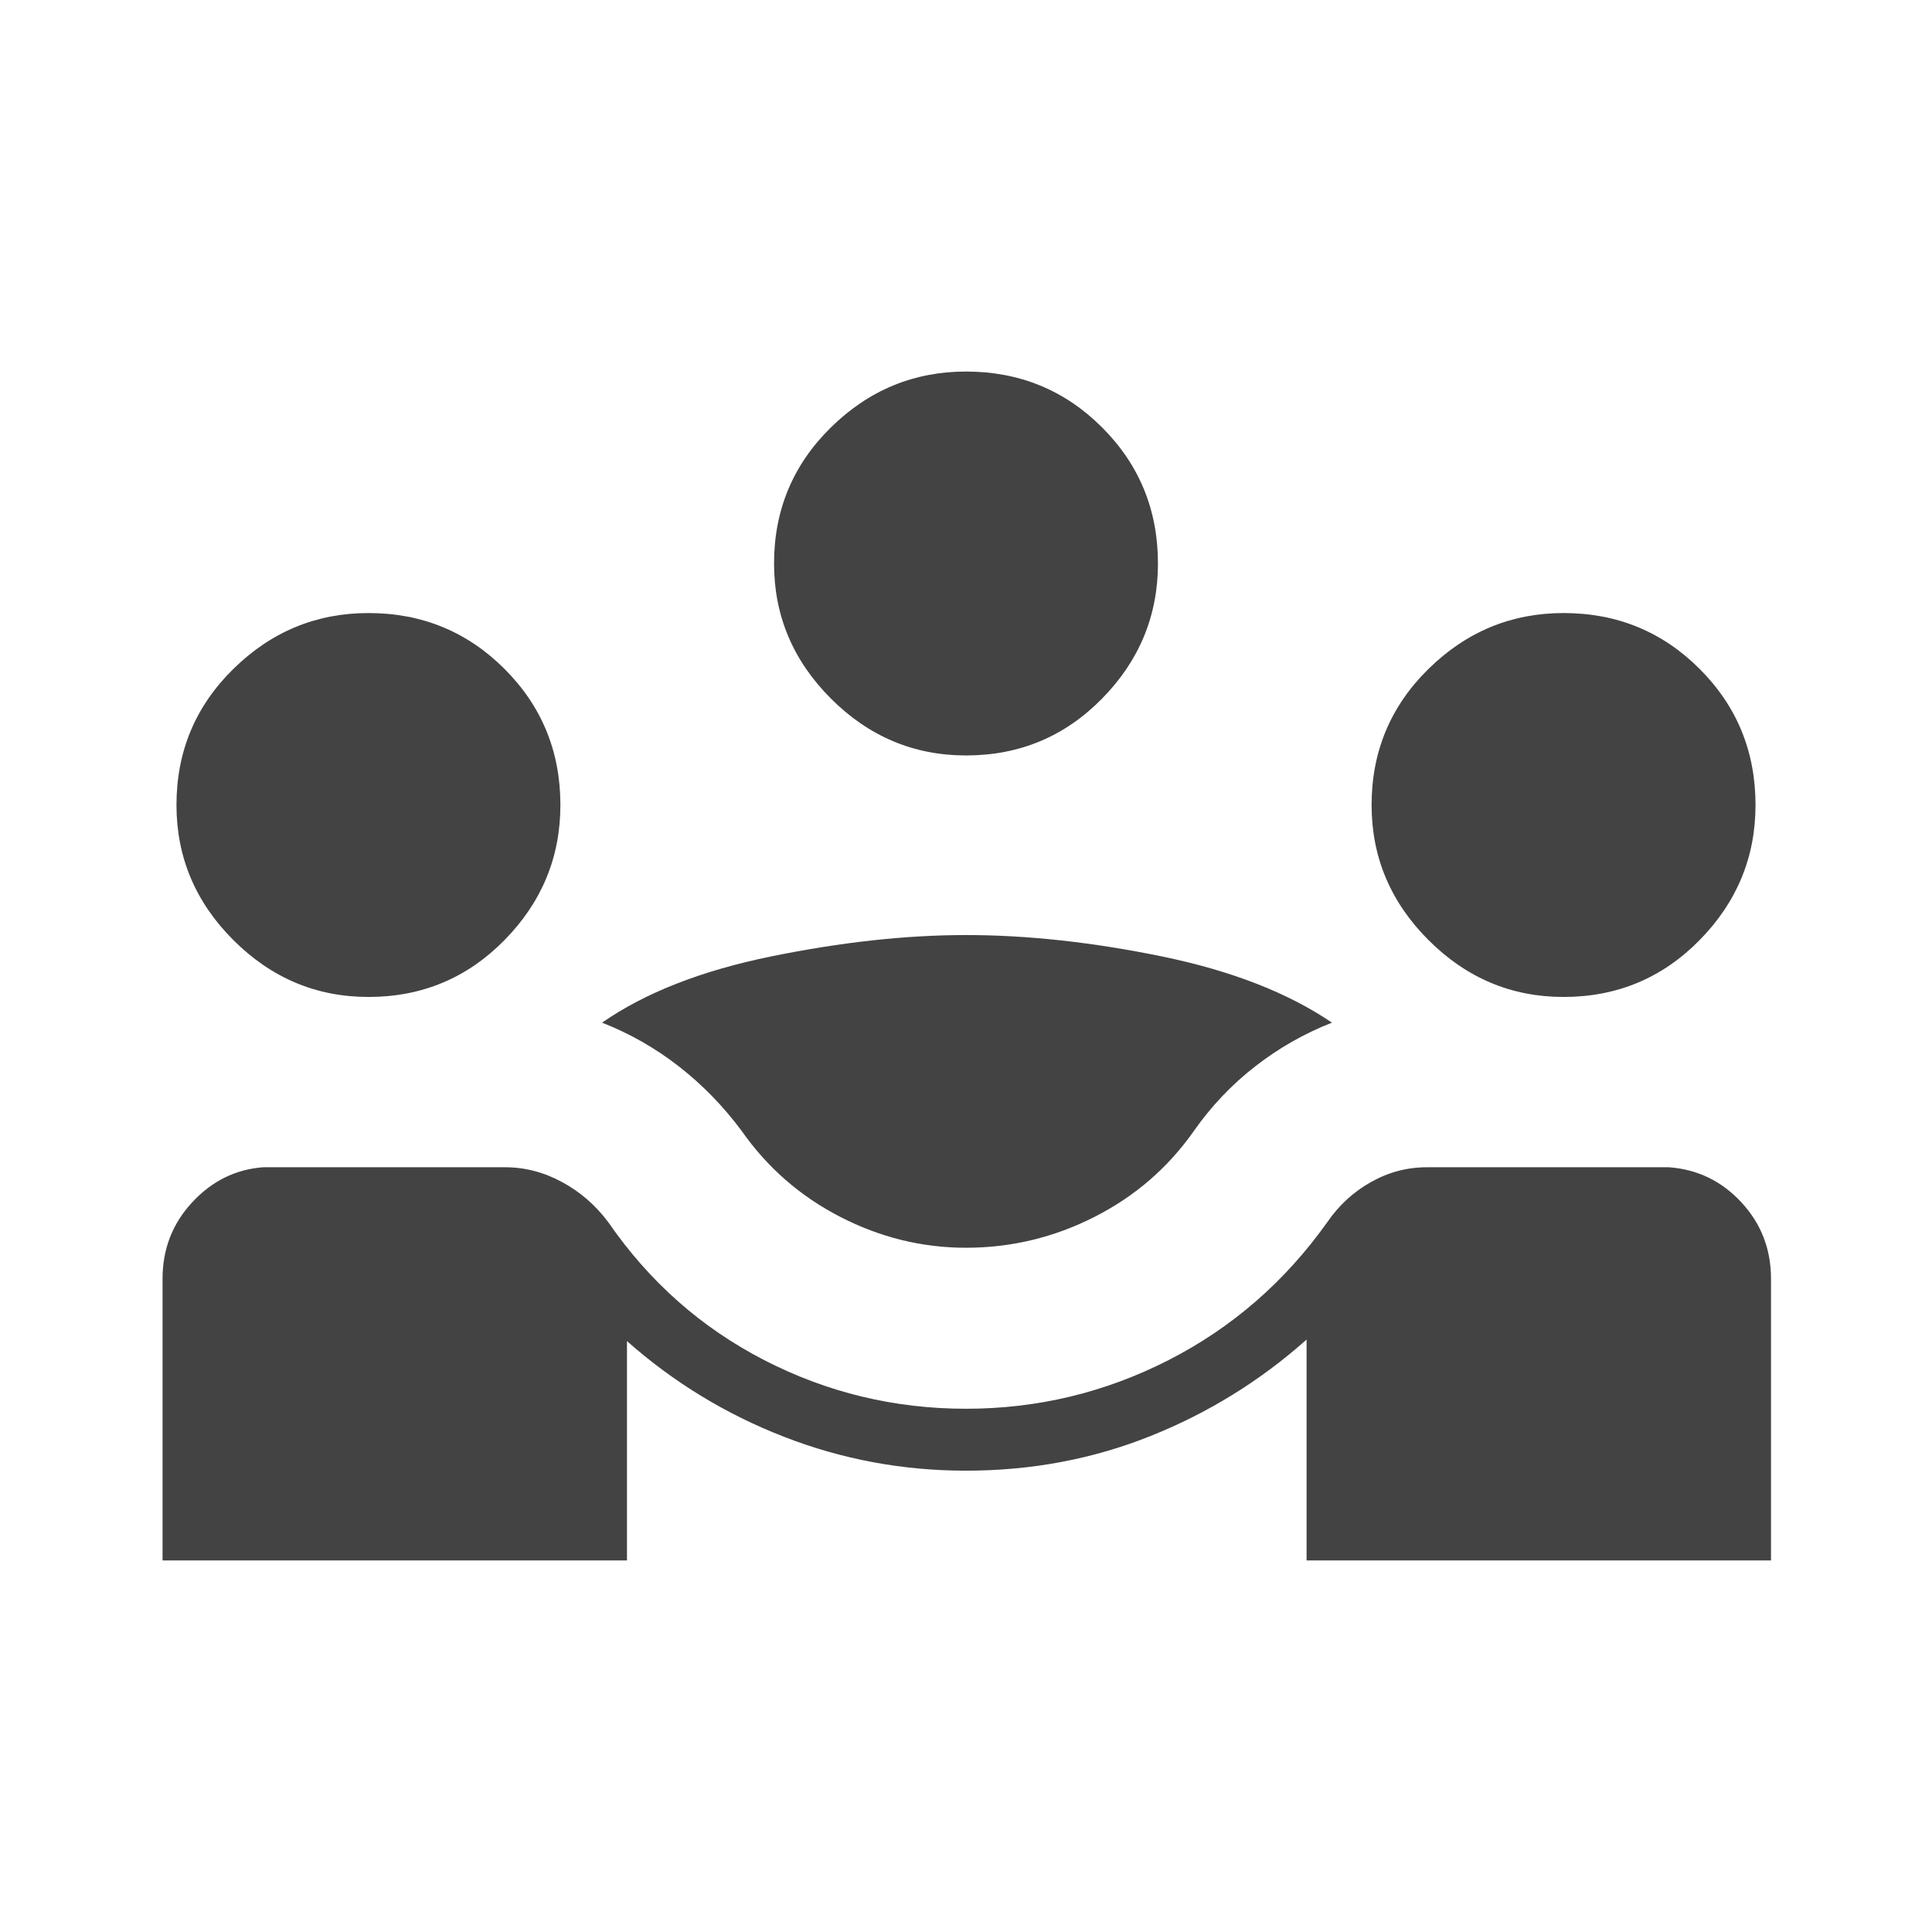 <svg xmlns="http://www.w3.org/2000/svg" height="48px" viewBox="0 -960 960 960" width="48px" fill="#434343"><path d="M80.77-184.62v-140q0-22.07 14.73-37.96 14.73-15.88 35.27-17.42H251q14.69 0 28.27 7.35 13.58 7.34 23.04 20.03 30.54 44.31 77.46 68.47Q426.69-260 480-260t100.62-24.15q47.3-24.16 78.84-68.47 8.69-12.69 21.77-20.03Q694.31-380 709-380h120.23q21.31 1.54 36.04 17.42Q880-346.69 880-324.62v140H649.23v-109.76q-34.46 30.69-77.5 47.92T480-229.23q-47.15 0-90.46-16.85-43.31-16.84-78-47.54v109H80.77ZM480-340q-32.69 0-62.5-15.35-29.81-15.34-49.04-42.8-13.69-18.39-31.19-32-17.5-13.62-38.12-21.7 32.08-22.3 84.08-32.92 52-10.61 96.77-10.61 45.54 0 97.27 10.61 51.73 10.62 84.58 32.92-20.62 8.08-38.12 21.7-17.5 13.61-30.42 32-19.23 27.46-49.43 42.8Q513.69-340 480-340ZM183.08-464.62q-38.85 0-67.12-28.26Q87.69-521.15 87.69-560q0-39.85 28.27-67.62 28.27-27.76 67.12-27.76 39.84 0 67.61 27.76 27.77 27.77 27.77 67.62 0 38.85-27.77 67.12-27.77 28.26-67.61 28.26Zm593.84 0q-38.84 0-67.11-28.26-28.27-28.27-28.27-67.12 0-39.85 28.27-67.62 28.27-27.76 67.11-27.76 39.85 0 67.62 27.76 27.77 27.77 27.77 67.62 0 38.85-27.77 67.12-27.77 28.26-67.62 28.26ZM480-584.62q-38.85 0-67.12-28.26-28.26-28.27-28.26-67.12 0-39.85 28.26-67.62 28.27-27.76 67.12-27.76 39.85 0 67.62 27.76 27.76 27.77 27.76 67.62 0 38.85-27.76 67.12-27.77 28.26-67.62 28.26Z"/></svg>